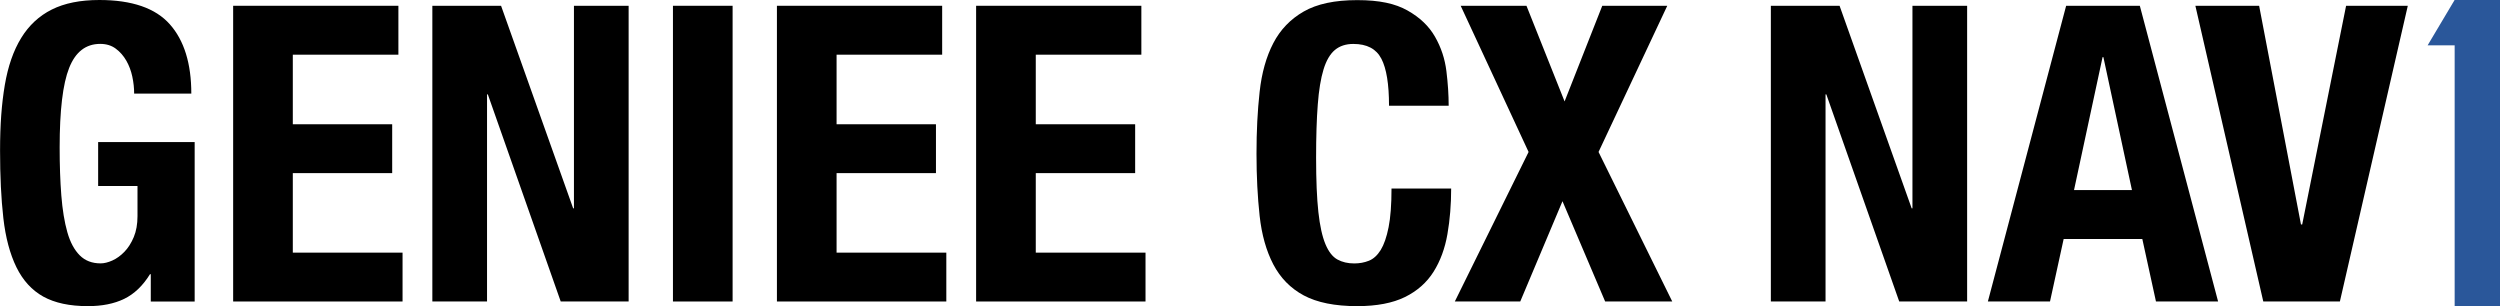 <?xml version="1.0" encoding="UTF-8"?>
<svg id="_レイヤー_2" data-name="レイヤー 2" xmlns="http://www.w3.org/2000/svg" viewBox="0 0 463.11 56.69">
  <defs>
    <style>
      .cls-1 {
        fill: #2a579a;
      }
    </style>
  </defs>
  <g id="_ロゴ" data-name="ロゴ">
    <g>
      <path d="M24.51,14.19c-.23-1.07-.6-2.06-1.11-2.95s-1.16-1.64-1.96-2.23c-.79-.59-1.75-.88-2.88-.88-2.66,0-4.58,1.49-5.75,4.45-1.18,2.97-1.76,7.88-1.76,14.73,0,3.27.1,6.24.31,8.9.21,2.66.58,4.92,1.11,6.79s1.3,3.3,2.3,4.3,2.29,1.49,3.87,1.49c.66,0,1.39-.18,2.19-.54.79-.36,1.53-.89,2.22-1.61.69-.71,1.27-1.62,1.73-2.72s.69-2.39.69-3.87v-5.6h-7.29v-8.13h17.88v29.54h-8.13v-5.06h-.15c-1.33,2.15-2.93,3.67-4.79,4.57s-4.1,1.34-6.71,1.34c-3.38,0-6.12-.59-8.25-1.76-2.12-1.18-3.78-2.99-4.99-5.45-1.2-2.46-2.01-5.49-2.42-9.09-.41-3.6-.61-7.79-.61-12.54s.29-8.64.88-12.12c.59-3.48,1.6-6.38,3.03-8.71S7.24,2.94,9.59,1.77c2.35-1.18,5.29-1.77,8.82-1.77,6.03,0,10.38,1.5,13.04,4.49,2.66,2.99,3.99,7.28,3.99,12.85h-10.59c0-1.02-.11-2.07-.34-3.14Z"/>
      <path d="M73.8,10.13h-19.56v12.89h18.41v9.05h-18.41v14.73h20.33v9.05h-31.38V1.07h30.61v9.05Z"/>
      <path d="M106.17,38.59h.15V1.07h10.13v54.78h-12.58l-13.5-38.36h-.15v38.36h-10.13V1.07h12.73l13.35,37.51Z"/>
      <path d="M124.66,1.07h11.05v54.78h-11.05V1.07Z"/>
      <path d="M174.53,10.13h-19.56v12.89h18.41v9.05h-18.41v14.73h20.33v9.05h-31.38V1.07h30.61v9.05Z"/>
      <path d="M211.43,10.13h-19.56v12.89h18.41v9.05h-18.41v14.73h20.33v9.05h-31.38V1.07h30.61v9.05Z"/>
      <g>
        <path d="M255.88,10.86c-.95-1.82-2.67-2.72-5.18-2.72-1.38,0-2.52.37-3.41,1.11-.89.74-1.6,1.94-2.11,3.6-.51,1.66-.87,3.84-1.07,6.52-.21,2.68-.31,5.97-.31,9.86,0,4.14.14,7.49.42,10.05.28,2.56.72,4.54,1.31,5.95.59,1.41,1.33,2.35,2.22,2.84s1.93.73,3.11.73c.97,0,1.88-.16,2.72-.5.84-.33,1.57-1,2.19-1.99.61-1,1.1-2.4,1.46-4.22.36-1.81.54-4.21.54-7.17h11.05c0,2.97-.23,5.78-.69,8.44-.46,2.66-1.32,4.99-2.57,6.98-1.25,1.99-3.02,3.56-5.29,4.68-2.28,1.12-5.23,1.69-8.86,1.69-4.14,0-7.44-.67-9.9-1.99s-4.33-3.25-5.64-5.75c-1.3-2.5-2.15-5.5-2.53-8.98-.38-3.48-.58-7.31-.58-11.51s.19-7.96.58-11.47c.38-3.5,1.23-6.51,2.53-9.01,1.3-2.51,3.18-4.46,5.64-5.87s5.75-2.11,9.9-2.11,7.04.64,9.32,1.92c2.28,1.28,3.98,2.9,5.1,4.87,1.13,1.97,1.83,4.09,2.11,6.37.28,2.28.42,4.41.42,6.4h-11.05c0-3.99-.47-6.89-1.42-8.71Z"/>
        <path d="M282.77,1.07l7.06,17.72,6.98-17.72h12.04l-12.73,27.08,13.65,27.69h-12.43l-7.9-18.57-7.82,18.57h-12.12l13.66-27.69-12.58-27.08h12.2Z"/>
        <path d="M354.12,38.59h.15V1.07h10.13v54.78h-12.58l-13.5-38.36h-.15v38.36h-10.13V1.07h12.73l13.35,37.51Z"/>
        <path d="M396.39,1.07l14.5,54.78h-11.51l-2.53-11.58h-14.57l-2.53,11.58h-11.51l14.5-54.78h13.65ZM394.93,35.21l-5.29-24.63h-.15l-5.29,24.63h10.74Z"/>
        <path d="M426.24,41.58h.23l8.13-40.51h11.43l-12.58,54.78h-14.19l-12.58-54.78h11.81l7.75,40.51Z"/>
        <polygon class="cls-1" points="454.71 0 454.7 0 449.7 8.4 454.71 8.4 454.71 56.69 463.11 56.69 463.11 8.4 463.11 0 454.71 0"/>
      </g>
    </g>
  </g>
</svg>